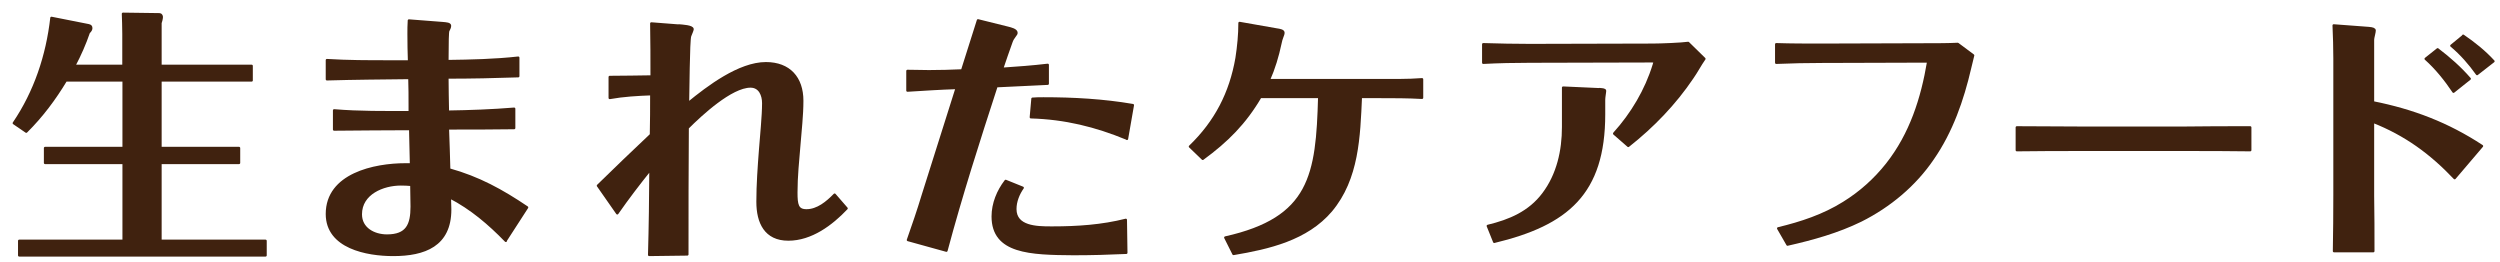 <svg width="181" height="19" viewBox="0 0 181 19" fill="none" xmlns="http://www.w3.org/2000/svg">
<path d="M8.939 4.792V2.446C8.939 1.96 8.916 1.308 8.904 1L11.558 1.036C11.653 1.036 11.712 1.154 11.712 1.225C11.712 1.344 11.653 1.569 11.617 1.664V4.768H18.218V5.823H11.617V10.717H17.305V11.795H11.617V17.436H19.225V18.49H1.391V17.436H8.951V11.795H3.263V10.717H8.951V5.823H4.768C3.962 7.162 3.026 8.418 1.901 9.532L1 8.916C2.54 6.652 3.417 4.022 3.725 1.296L6.415 1.829C6.569 1.865 6.605 1.924 6.605 2.043C6.605 2.114 6.569 2.221 6.427 2.351C6.143 3.18 5.787 3.986 5.373 4.768H8.939V4.792Z" fill="#40220F" stroke="#40220F" stroke-width="0.173" stroke-linecap="round" stroke-linejoin="round"/>
<path d="M36.621 17.436C35.412 16.192 34.12 15.089 32.568 14.284C32.568 14.592 32.592 14.876 32.592 15.172C32.592 17.767 30.731 18.455 28.468 18.455C26.572 18.455 23.669 17.922 23.669 15.492C23.669 12.625 27.105 11.902 29.357 11.902H29.759C29.736 11.06 29.724 10.195 29.7 9.342C27.852 9.342 26.039 9.366 24.19 9.378V7.991C26.015 8.145 27.84 8.122 29.665 8.122V7.695C29.665 7.008 29.665 6.309 29.641 5.645C27.638 5.669 25.671 5.681 23.669 5.74V4.353C25.186 4.448 26.667 4.448 28.16 4.448H29.617C29.594 3.773 29.582 3.121 29.582 2.469C29.582 2.138 29.582 1.818 29.605 1.486L32.058 1.675C32.307 1.699 32.58 1.711 32.58 1.865C32.58 1.984 32.509 2.114 32.449 2.232C32.414 2.303 32.39 2.979 32.39 4.425C34.096 4.401 35.827 4.365 37.521 4.176V5.515C35.815 5.574 34.108 5.61 32.39 5.61C32.39 6.439 32.414 7.257 32.426 8.086C34.014 8.062 35.637 8.003 37.225 7.873V9.271C35.637 9.295 34.037 9.295 32.426 9.295C32.461 10.29 32.497 11.297 32.52 12.269C34.654 12.862 36.336 13.786 38.161 15.018L36.621 17.4V17.436ZM29.025 13.348C27.733 13.348 26.122 13.999 26.122 15.516C26.122 16.559 27.081 17.056 28.018 17.056C29.475 17.056 29.807 16.274 29.807 14.959C29.807 14.438 29.783 13.904 29.783 13.383C29.534 13.359 29.262 13.348 29.013 13.348H29.025Z" fill="#40220F" stroke="#40220F" stroke-width="0.173" stroke-linecap="round" stroke-linejoin="round"/>
<path d="M49.146 1.841C49.395 1.865 50.141 1.901 50.141 2.114C50.141 2.173 50.046 2.398 49.963 2.6C49.845 2.908 49.833 6.806 49.809 7.482C51.255 6.297 53.518 4.579 55.45 4.579C57.144 4.579 58.081 5.633 58.081 7.292C58.081 8.371 57.95 9.437 57.867 10.515C57.773 11.653 57.654 12.779 57.654 13.928C57.654 14.817 57.725 15.232 58.389 15.232C59.194 15.232 59.882 14.651 60.427 14.094L61.292 15.089C60.202 16.239 58.732 17.341 57.073 17.341C55.414 17.341 54.846 16.108 54.846 14.615C54.846 13.348 54.94 12.079 55.035 10.835C55.106 9.875 55.26 8.382 55.26 7.47C55.26 6.889 55.011 6.261 54.336 6.261C52.938 6.261 50.745 8.299 49.786 9.259C49.762 12.316 49.762 15.35 49.762 18.419L47.001 18.455C47.06 16.381 47.084 14.331 47.096 12.257C46.255 13.3 45.449 14.355 44.69 15.445L43.292 13.442C44.56 12.198 45.852 10.966 47.131 9.757C47.155 8.773 47.155 7.802 47.155 6.818C46.16 6.854 45.141 6.913 44.145 7.091V5.574C45.164 5.574 46.16 5.55 47.179 5.538C47.179 4.247 47.179 2.967 47.155 1.699L49.134 1.853L49.146 1.841Z" fill="#40220F" stroke="#40220F" stroke-width="0.173" stroke-linecap="round" stroke-linejoin="round"/>
<path d="M65.736 17.376C66.115 16.298 66.482 15.232 66.814 14.13C67.62 11.534 68.461 8.963 69.267 6.368C68.082 6.404 66.885 6.486 65.7 6.558V5.136C66.222 5.136 66.743 5.159 67.252 5.159C68.058 5.159 68.864 5.136 69.658 5.1C70.037 3.891 70.428 2.683 70.807 1.474L72.952 2.007C73.189 2.066 73.592 2.161 73.592 2.375C73.592 2.434 73.556 2.505 73.474 2.6C73.355 2.754 73.284 2.872 73.225 3.038C73 3.678 72.763 4.33 72.549 4.982C73.639 4.91 74.753 4.827 75.855 4.697V6.06C74.623 6.119 73.379 6.178 72.146 6.238C70.867 10.172 69.587 14.153 68.52 18.147L65.736 17.376ZM81.531 18.301C80.263 18.36 78.996 18.395 77.716 18.395C74.599 18.372 71.874 18.301 71.874 15.67C71.874 14.734 72.253 13.822 72.81 13.099L74.042 13.596C73.734 14.035 73.509 14.58 73.509 15.137C73.509 16.44 75.05 16.476 76.069 16.476H76.223C77.988 16.476 79.79 16.357 81.508 15.919L81.543 18.301H81.531ZM81.591 10.041C79.327 9.105 77.112 8.56 74.635 8.489L74.753 7.15C75.026 7.126 75.275 7.126 75.547 7.126C77.716 7.126 79.873 7.245 82.017 7.612L81.591 10.053V10.041Z" fill="#40220F" stroke="#40220F" stroke-width="0.173" stroke-linecap="round" stroke-linejoin="round"/>
<path d="M92.516 2.149C92.635 2.173 92.919 2.209 92.919 2.363C92.919 2.458 92.883 2.552 92.848 2.635C92.777 2.813 92.729 2.979 92.694 3.168C92.504 4.069 92.232 4.97 91.864 5.799H99.792C100.846 5.799 101.901 5.823 102.956 5.74V7.079C101.913 7.02 100.882 7.02 99.851 7.02H98.524C98.394 9.899 98.311 12.933 96.367 15.255C94.602 17.329 91.853 17.957 89.305 18.384L88.712 17.199C94.91 15.812 95.36 12.684 95.514 7.02H91.248C90.134 8.916 88.843 10.207 87.077 11.499L86.153 10.61C88.013 8.821 89.091 6.735 89.53 4.199C89.66 3.358 89.743 2.505 89.743 1.664L92.504 2.149H92.516Z" fill="#40220F" stroke="#40220F" stroke-width="0.173" stroke-linecap="round" stroke-linejoin="round"/>
<path d="M116.879 9.65C118.147 8.252 119.178 6.522 119.735 4.697C119.759 4.638 119.794 4.484 119.794 4.472C119.794 4.46 119.759 4.437 119.617 4.437L110.765 4.46C109.651 4.46 108.501 4.484 107.388 4.543V3.204C108.501 3.24 109.71 3.263 110.765 3.263L119.652 3.24C120.209 3.24 121.75 3.18 122.224 3.109L123.397 4.259C123.089 4.697 122.84 5.183 122.532 5.622C121.264 7.506 119.676 9.153 117.887 10.563L116.867 9.674L116.879 9.65ZM115.801 6.451C116.073 6.475 116.204 6.487 116.204 6.581C116.204 6.641 116.18 6.759 116.168 6.866C116.145 6.996 116.133 7.174 116.133 7.233V8.276C116.133 13.999 113.467 16.239 108.182 17.507L107.719 16.358C109.307 15.978 110.729 15.374 111.736 14.035C112.791 12.637 113.17 10.907 113.17 9.2V6.344L115.801 6.463V6.451Z" fill="#40220F" stroke="#40220F" stroke-width="0.173" stroke-linecap="round" stroke-linejoin="round"/>
<path d="M131.94 4.472C130.827 4.472 129.713 4.496 128.599 4.543V3.204C129.689 3.24 130.803 3.24 131.905 3.24L139.512 3.216C140.247 3.216 141.029 3.216 141.74 3.18L142.854 4.01C142.783 4.318 142.7 4.626 142.629 4.934C142.096 7.233 141.302 9.52 139.939 11.487C138.636 13.407 136.811 14.924 134.737 15.966C133.042 16.796 131.241 17.294 129.416 17.708L128.741 16.535C130.412 16.132 132.023 15.599 133.481 14.687C134.69 13.94 135.744 12.992 136.609 11.902C138.339 9.71 139.157 7.138 139.607 4.448L131.94 4.472Z" fill="#40220F" stroke="#40220F" stroke-width="0.173" stroke-linecap="round" stroke-linejoin="round"/>
<path d="M150.782 9.247H158.093C159.681 9.224 161.304 9.224 162.916 9.224V10.871C161.316 10.847 159.728 10.847 158.152 10.847H150.841C149.229 10.847 147.63 10.847 146.018 10.871V9.224C147.618 9.224 149.182 9.247 150.782 9.247Z" fill="#40220F" stroke="#40220F" stroke-width="0.173" stroke-linecap="round" stroke-linejoin="round"/>
<path d="M171.495 2.031C171.78 2.055 171.922 2.102 171.922 2.209C171.922 2.268 171.898 2.398 171.863 2.54C171.827 2.671 171.803 2.825 171.803 2.884V7.411C174.707 7.991 177.219 8.951 179.695 10.575L177.716 12.897C175.986 11.072 174.15 9.733 171.803 8.809V14.165C171.827 15.504 171.827 16.855 171.827 18.182H168.983C169.007 16.82 169.019 15.457 169.019 14.094V4.247C169.019 3.441 168.995 2.659 168.959 1.841L171.495 2.031ZM177.633 6.64C177.053 5.775 176.389 4.946 175.619 4.259L176.484 3.571C177.325 4.211 178.119 4.91 178.807 5.704L177.633 6.64ZM178.333 2.588C179.115 3.121 179.873 3.725 180.525 4.436L179.34 5.361C178.807 4.614 178.19 3.903 177.479 3.311L178.344 2.6L178.333 2.588Z" fill="#40220F" stroke="#40220F" stroke-width="0.173" stroke-linecap="round" stroke-linejoin="round"/>
</svg>
